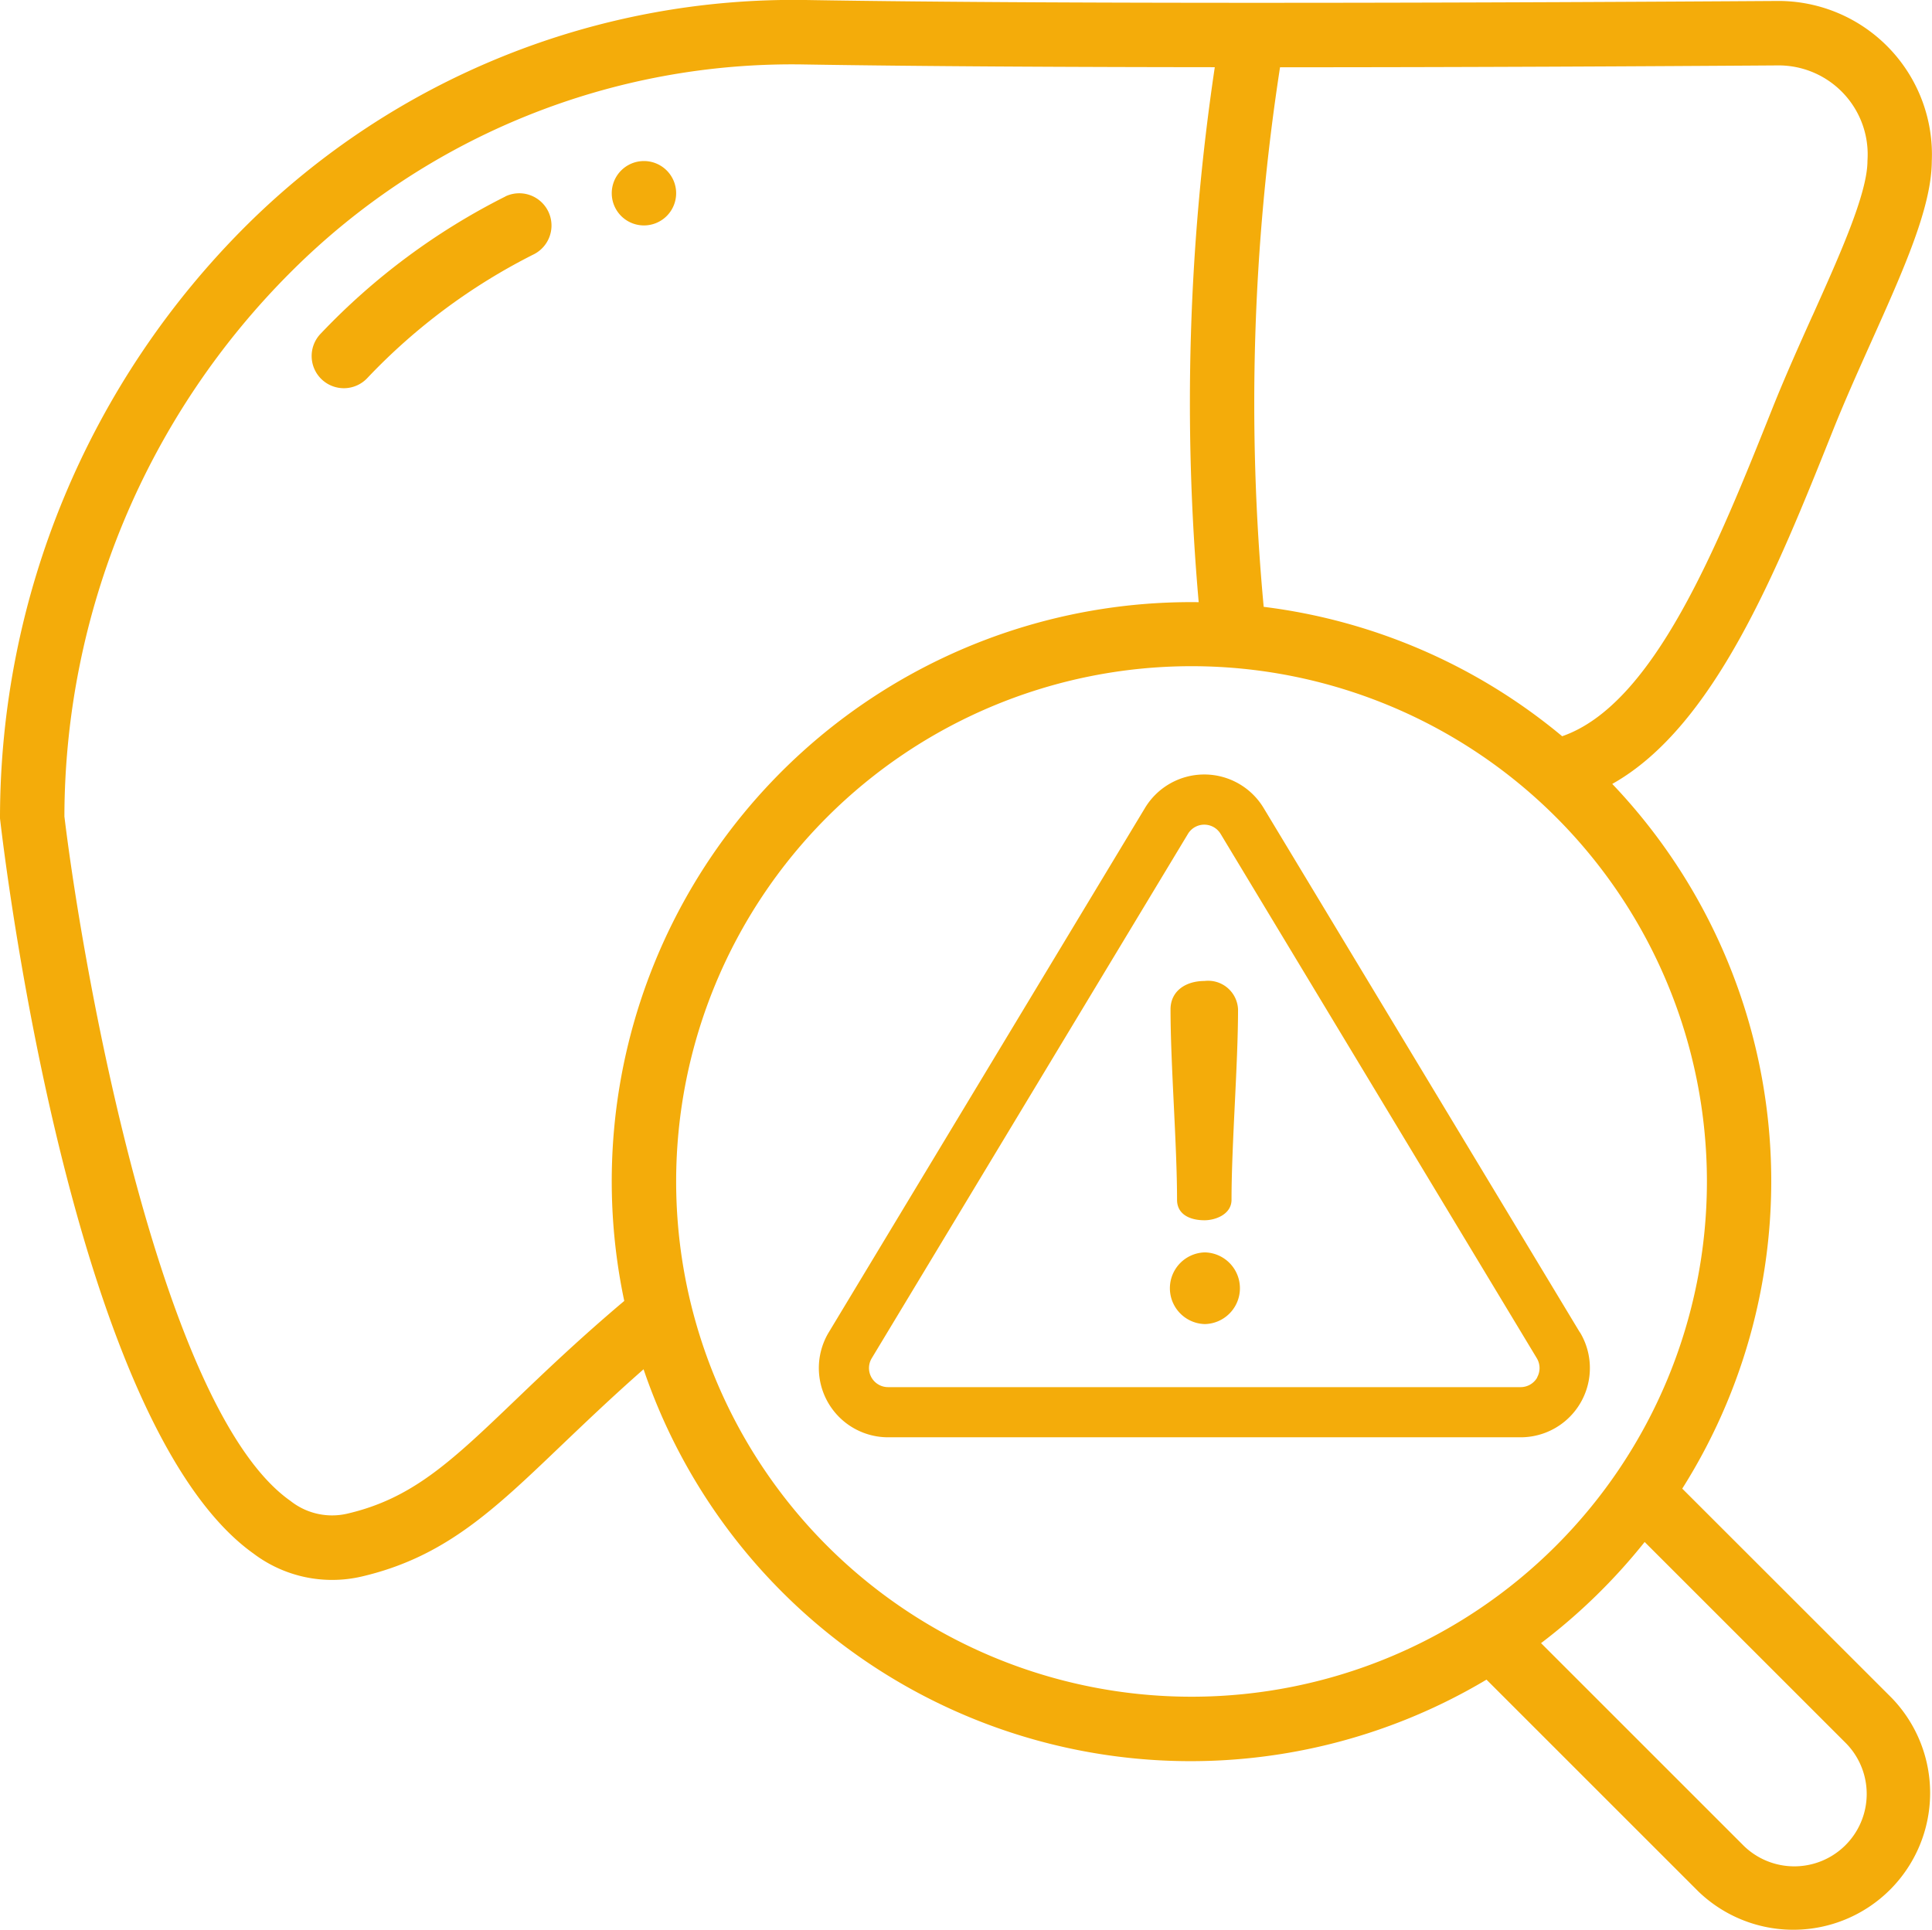 <svg xmlns="http://www.w3.org/2000/svg" xmlns:xlink="http://www.w3.org/1999/xlink" width="97.619" height="97.554" viewBox="0 0 97.619 97.554"><defs><clipPath id="a"><rect width="97.619" height="97.554" fill="#f4ac0a"></rect></clipPath></defs><g clip-path="url(#a)"><path d="M87.293,48.141a33.7,33.7,0,0,0-9.33,6.927,1.627,1.627,0,1,0,2.357,2.243,30.342,30.342,0,0,1,8.43-6.259,1.63,1.63,0,0,0-1.464-2.912Z" transform="translate(-61.752 -38.213)" fill="#f4ac0a"></path><path d="M153.627,40.023A1.627,1.627,0,1,1,152,41.65a1.627,1.627,0,0,1,1.627-1.627" transform="translate(-121.09 -31.884)" fill="#f4ac0a"></path><path d="M89.8.049C77.408.13,54.547.232,40.7,0A39.23,39.23,0,0,0,12.475,11.37,42.283,42.283,0,0,0,0,41.361C.379,44.67,3.867,72.138,12.807,78.515a6.592,6.592,0,0,0,5.455,1.165c4.191-.976,6.657-3.333,10.07-6.6,1.223-1.165,2.579-2.466,4.186-3.878A29.189,29.189,0,0,0,75.109,84.888l10.7,10.7a6.913,6.913,0,0,0,9.774-9.776L85,75.234a29.1,29.1,0,0,0-3.537-35.615c5.157-2.893,8.318-10.776,11.149-17.861.6-1.5,1.28-3.016,1.936-4.48,1.635-3.646,3.047-6.794,3.06-9.12A7.763,7.763,0,0,0,90.2.056Q90,.047,89.8.049Zm-58.259,65.7c-2.2,1.858-3.934,3.509-5.463,4.975-3.263,3.127-5.232,5.014-8.552,5.78a3.386,3.386,0,0,1-2.852-.651C8.193,71.3,4.246,49.44,3.254,41.263a39,39,0,0,1,11.5-27.574A35.791,35.791,0,0,1,40.644,3.258c5.811.094,13.2.132,20.736.138a114.884,114.884,0,0,0-.813,27.038A29.267,29.267,0,0,0,31.543,65.753M93.287,88.117a3.659,3.659,0,0,1-5.173,5.175L77.865,83.043A29.608,29.608,0,0,0,83.1,77.931ZM86.246,59.71A26.041,26.041,0,1,1,60.205,33.669,26.041,26.041,0,0,1,86.246,59.71m5.336-43.763c-.674,1.5-1.373,3.062-1.99,4.6C86.764,27.637,83.573,35.6,78.932,37.209a29.158,29.158,0,0,0-15.081-6.54A111.344,111.344,0,0,1,64.677,3.4c9.39,0,18.688-.05,25.145-.094a4.5,4.5,0,0,1,4.547,4.462q0,.181-.011.363c0,1.65-1.415,4.785-2.775,7.819" transform="translate(0 0)" fill="#f4ac0a"></path><path d="M241.906,220.677l-15.977-26.5a3.5,3.5,0,0,0-5.994,0l-15.977,26.5a3.5,3.5,0,0,0,3,5.306h31.955a3.5,3.5,0,0,0,3-5.306m-2.158,2.281a.965.965,0,0,1-.839.49H206.954a.963.963,0,0,1-.825-1.461l15.977-26.5a.963.963,0,0,1,1.65,0l15.977,26.5a.964.964,0,0,1,.014.971" transform="translate(-162.082 -153.343)" fill="#f4ac0a"></path><path d="M292.558,243.795c-.965,0-1.718.518-1.718,1.435,0,2.8.329,6.823.329,9.623,0,.729.635,1.035,1.388,1.035.565,0,1.365-.306,1.365-1.035,0-2.8.329-6.823.329-9.623a1.512,1.512,0,0,0-1.694-1.435" transform="translate(-231.696 -194.217)" fill="#f4ac0a"></path><path d="M292.3,311.248a1.812,1.812,0,0,0,0,3.623,1.812,1.812,0,0,0,0-3.623" transform="translate(-231.419 -247.953)" fill="#f4ac0a"></path></g></svg>